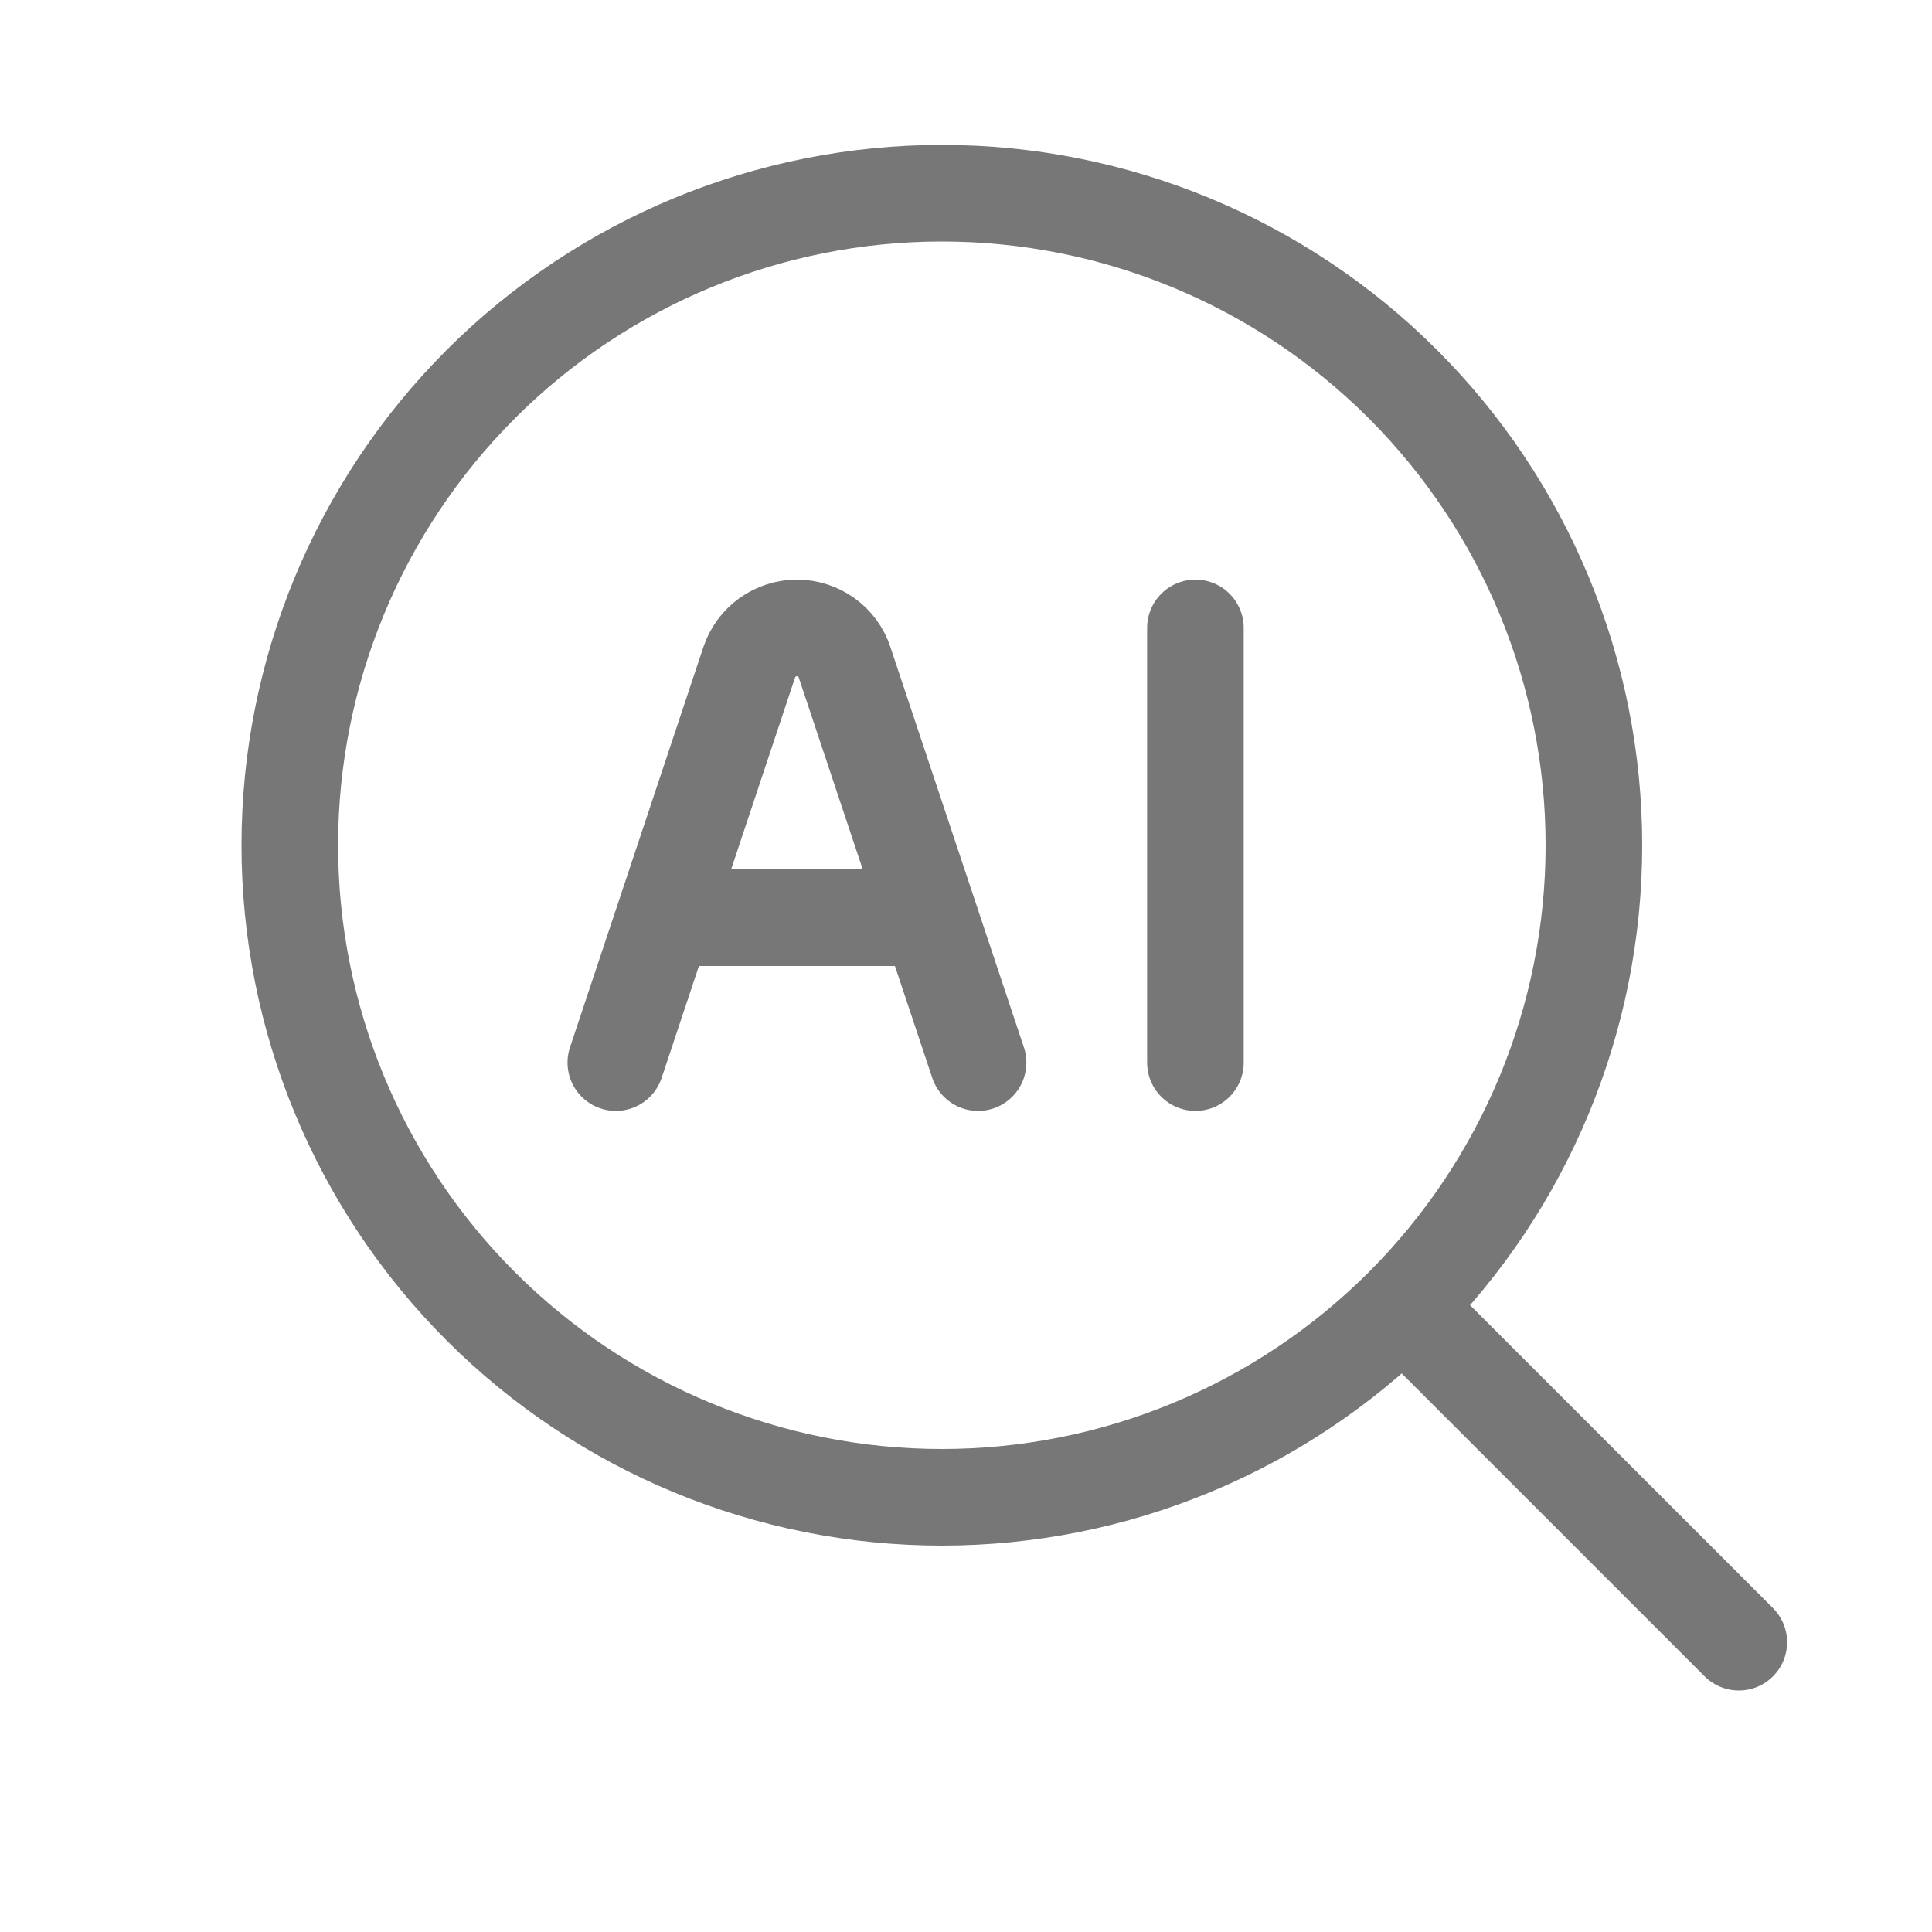 <svg width="20" height="20" viewBox="0 0 20 20" fill="none" xmlns="http://www.w3.org/2000/svg">
<path d="M14.625 13.625L18 17M16.5 8.75C16.5 6.96 15.789 5.243 14.523 3.977C13.257 2.711 11.54 2 9.75 2C7.96 2 6.243 2.711 4.977 3.977C3.711 5.243 3 6.96 3 8.75C3 10.54 3.711 12.257 4.977 13.523C6.243 14.789 7.96 15.5 9.75 15.5C11.54 15.5 13.257 14.789 14.523 13.523C15.789 12.257 16.5 10.54 16.5 8.75Z" stroke="#777777" stroke-linecap="round" stroke-linejoin="round"/>
<path d="M6.375 11L7.756 6.856C7.791 6.752 7.857 6.662 7.946 6.598C8.035 6.535 8.141 6.5 8.25 6.5C8.359 6.5 8.465 6.535 8.554 6.598C8.643 6.662 8.709 6.752 8.743 6.856L10.125 11M12.375 6.5V11M7.125 9.5H9.375" stroke="#777777" stroke-linecap="round" stroke-linejoin="round"/>
</svg>
